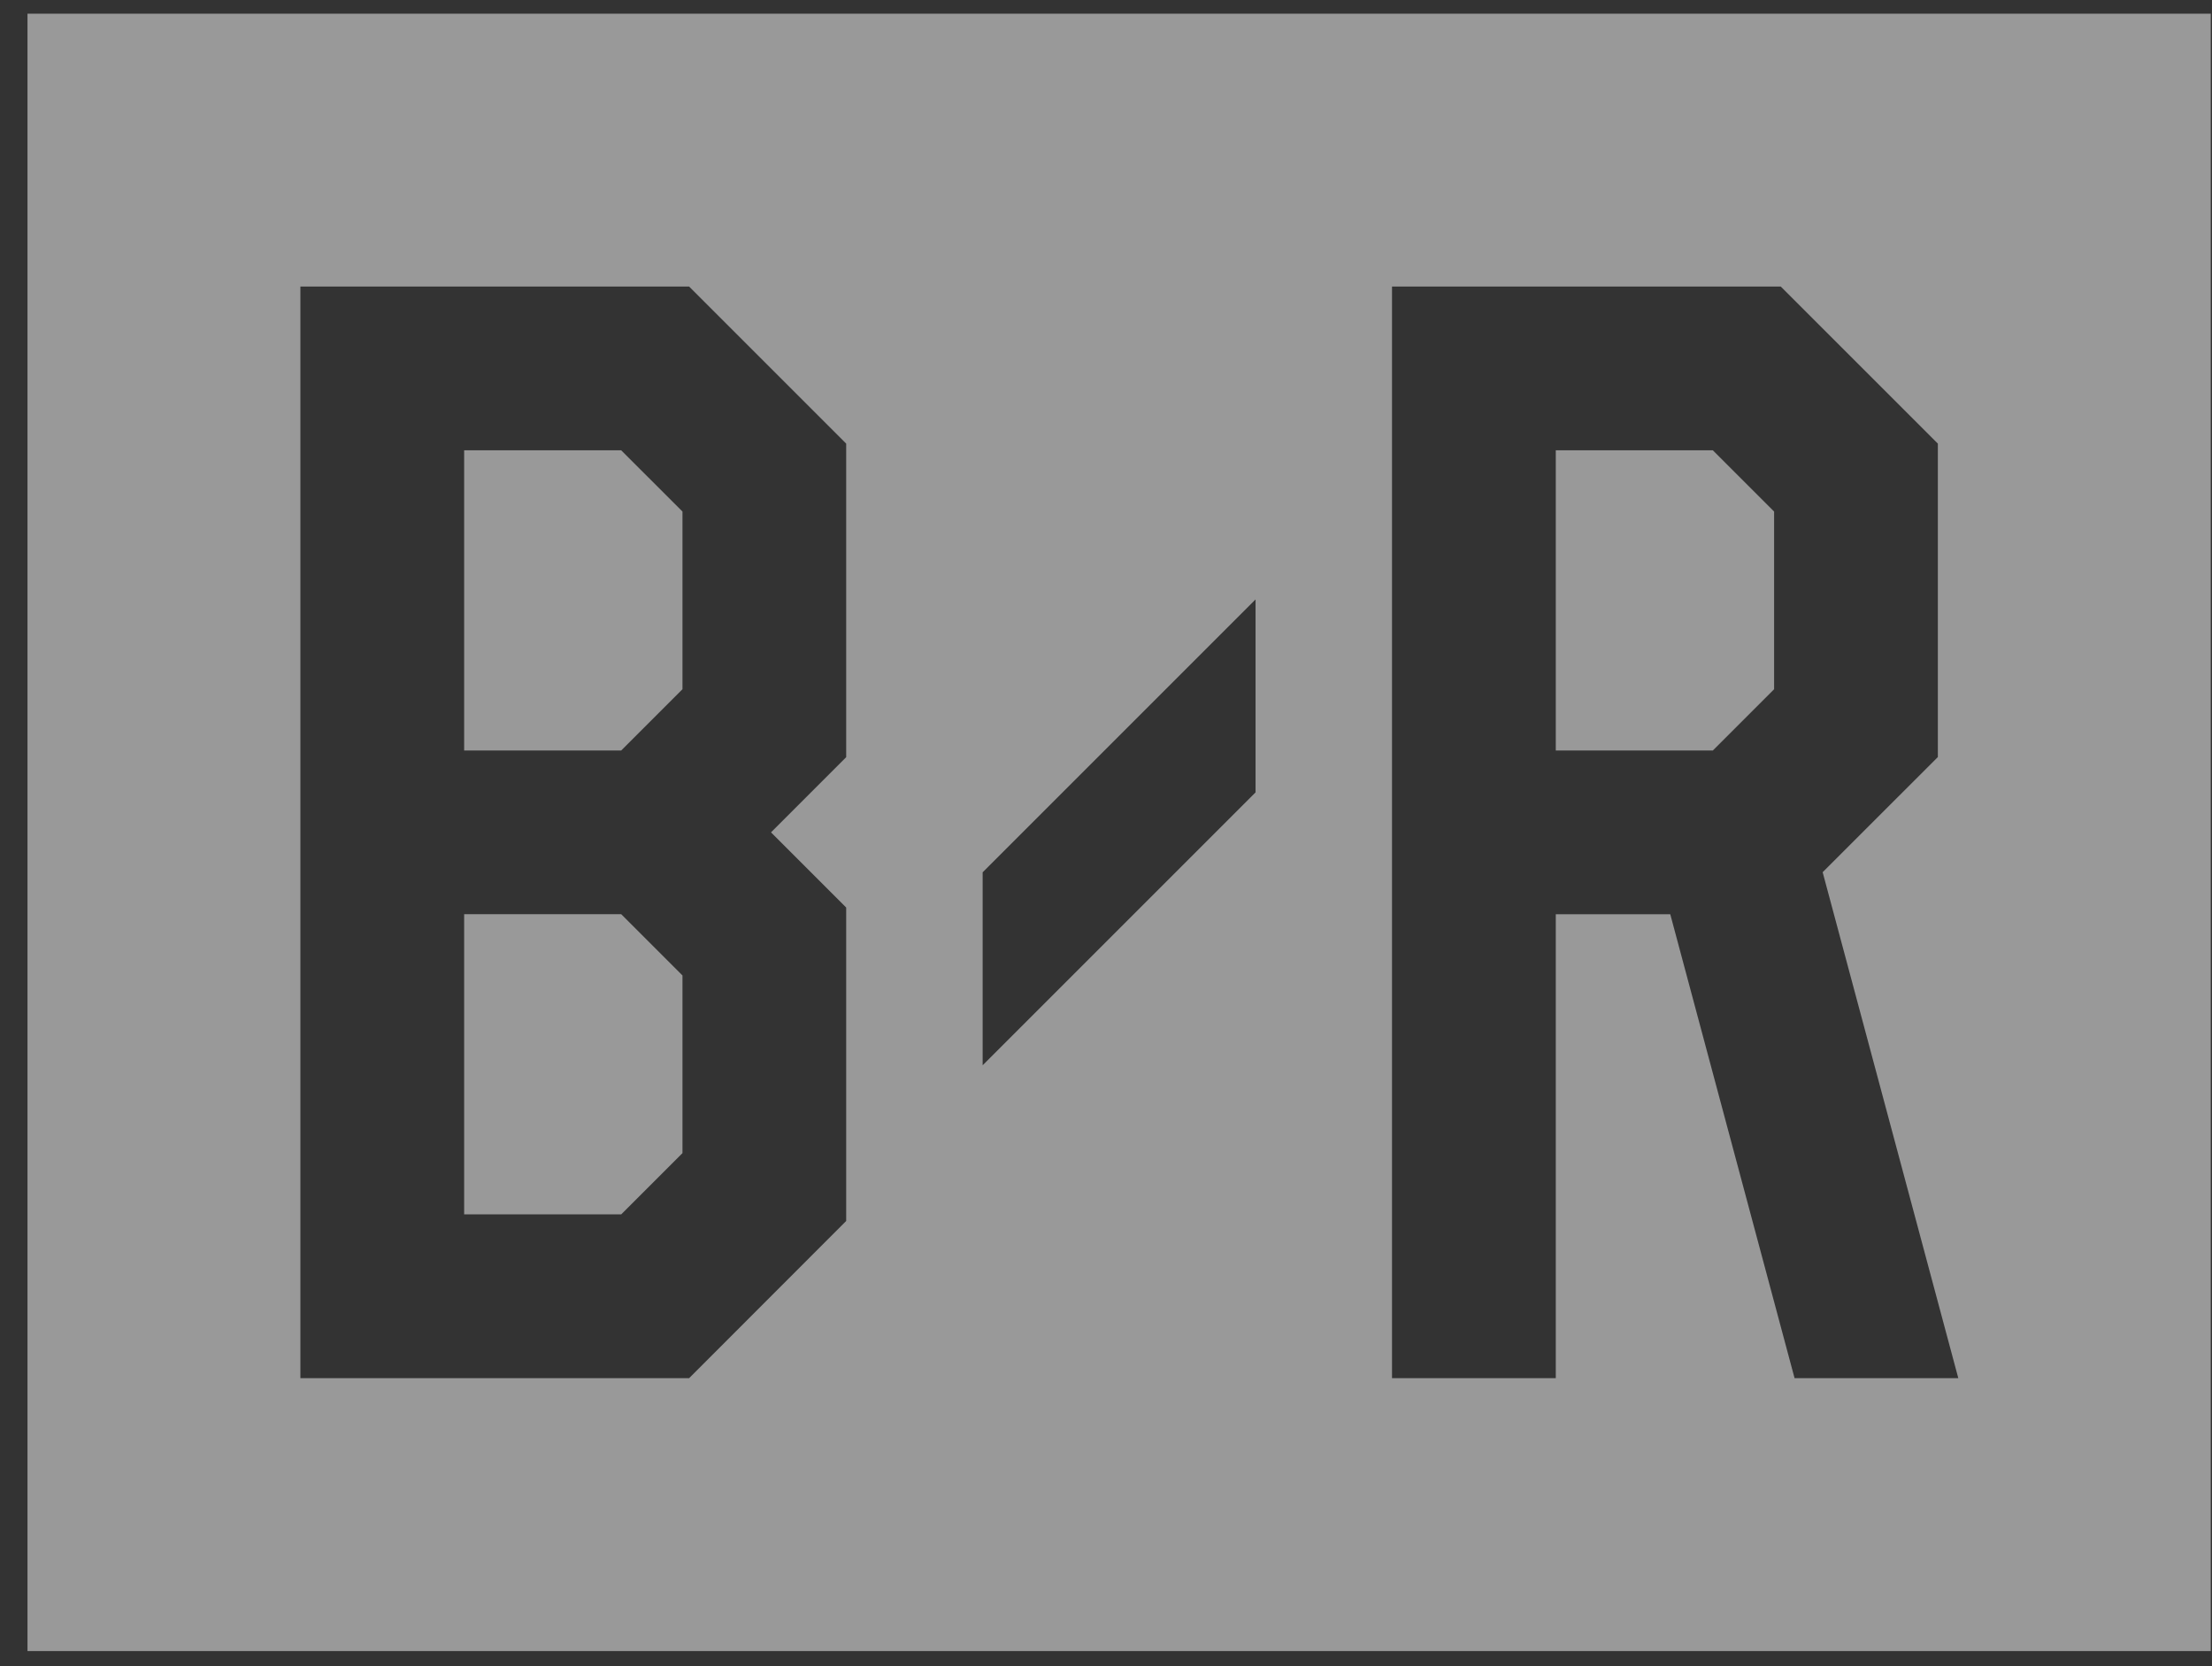 <?xml version="1.0" encoding="utf-8"?><svg width="77" height="58" viewBox="0 0 77 58" fill="none" xmlns="http://www.w3.org/2000/svg">
<rect x="0" y="0" width="77" height="58" fill="#333333" stroke="none"/>
<g opacity="0.5">
<path d="M16.157 15.676V26.126H21.624L23.757 23.993V17.808L21.624 15.676H16.157Z" fill="white"/>
<path d="M54.157 15.676V26.126H59.624L61.757 23.993V17.808L59.624 15.676H54.157Z" fill="white"/>
<path d="M16.157 31.825V42.275H21.624L23.757 40.142V33.958L21.624 31.825H16.157Z" fill="white"/>
<path d="M0.957 0.476V57.476H76.957V0.476H0.957ZM29.456 26.358L26.839 28.976L29.456 31.593V42.504L23.989 47.976H10.457V9.976H23.989L29.456 15.443V26.358ZM43.706 27.584L34.206 37.084V30.367L43.706 20.867V27.584ZM62.469 47.976L58.142 31.826H54.157V47.976H48.456V9.976H61.989L67.457 15.443V26.354L63.447 30.363L68.169 47.976H62.469Z" fill="white"/>
</g>
</svg>
